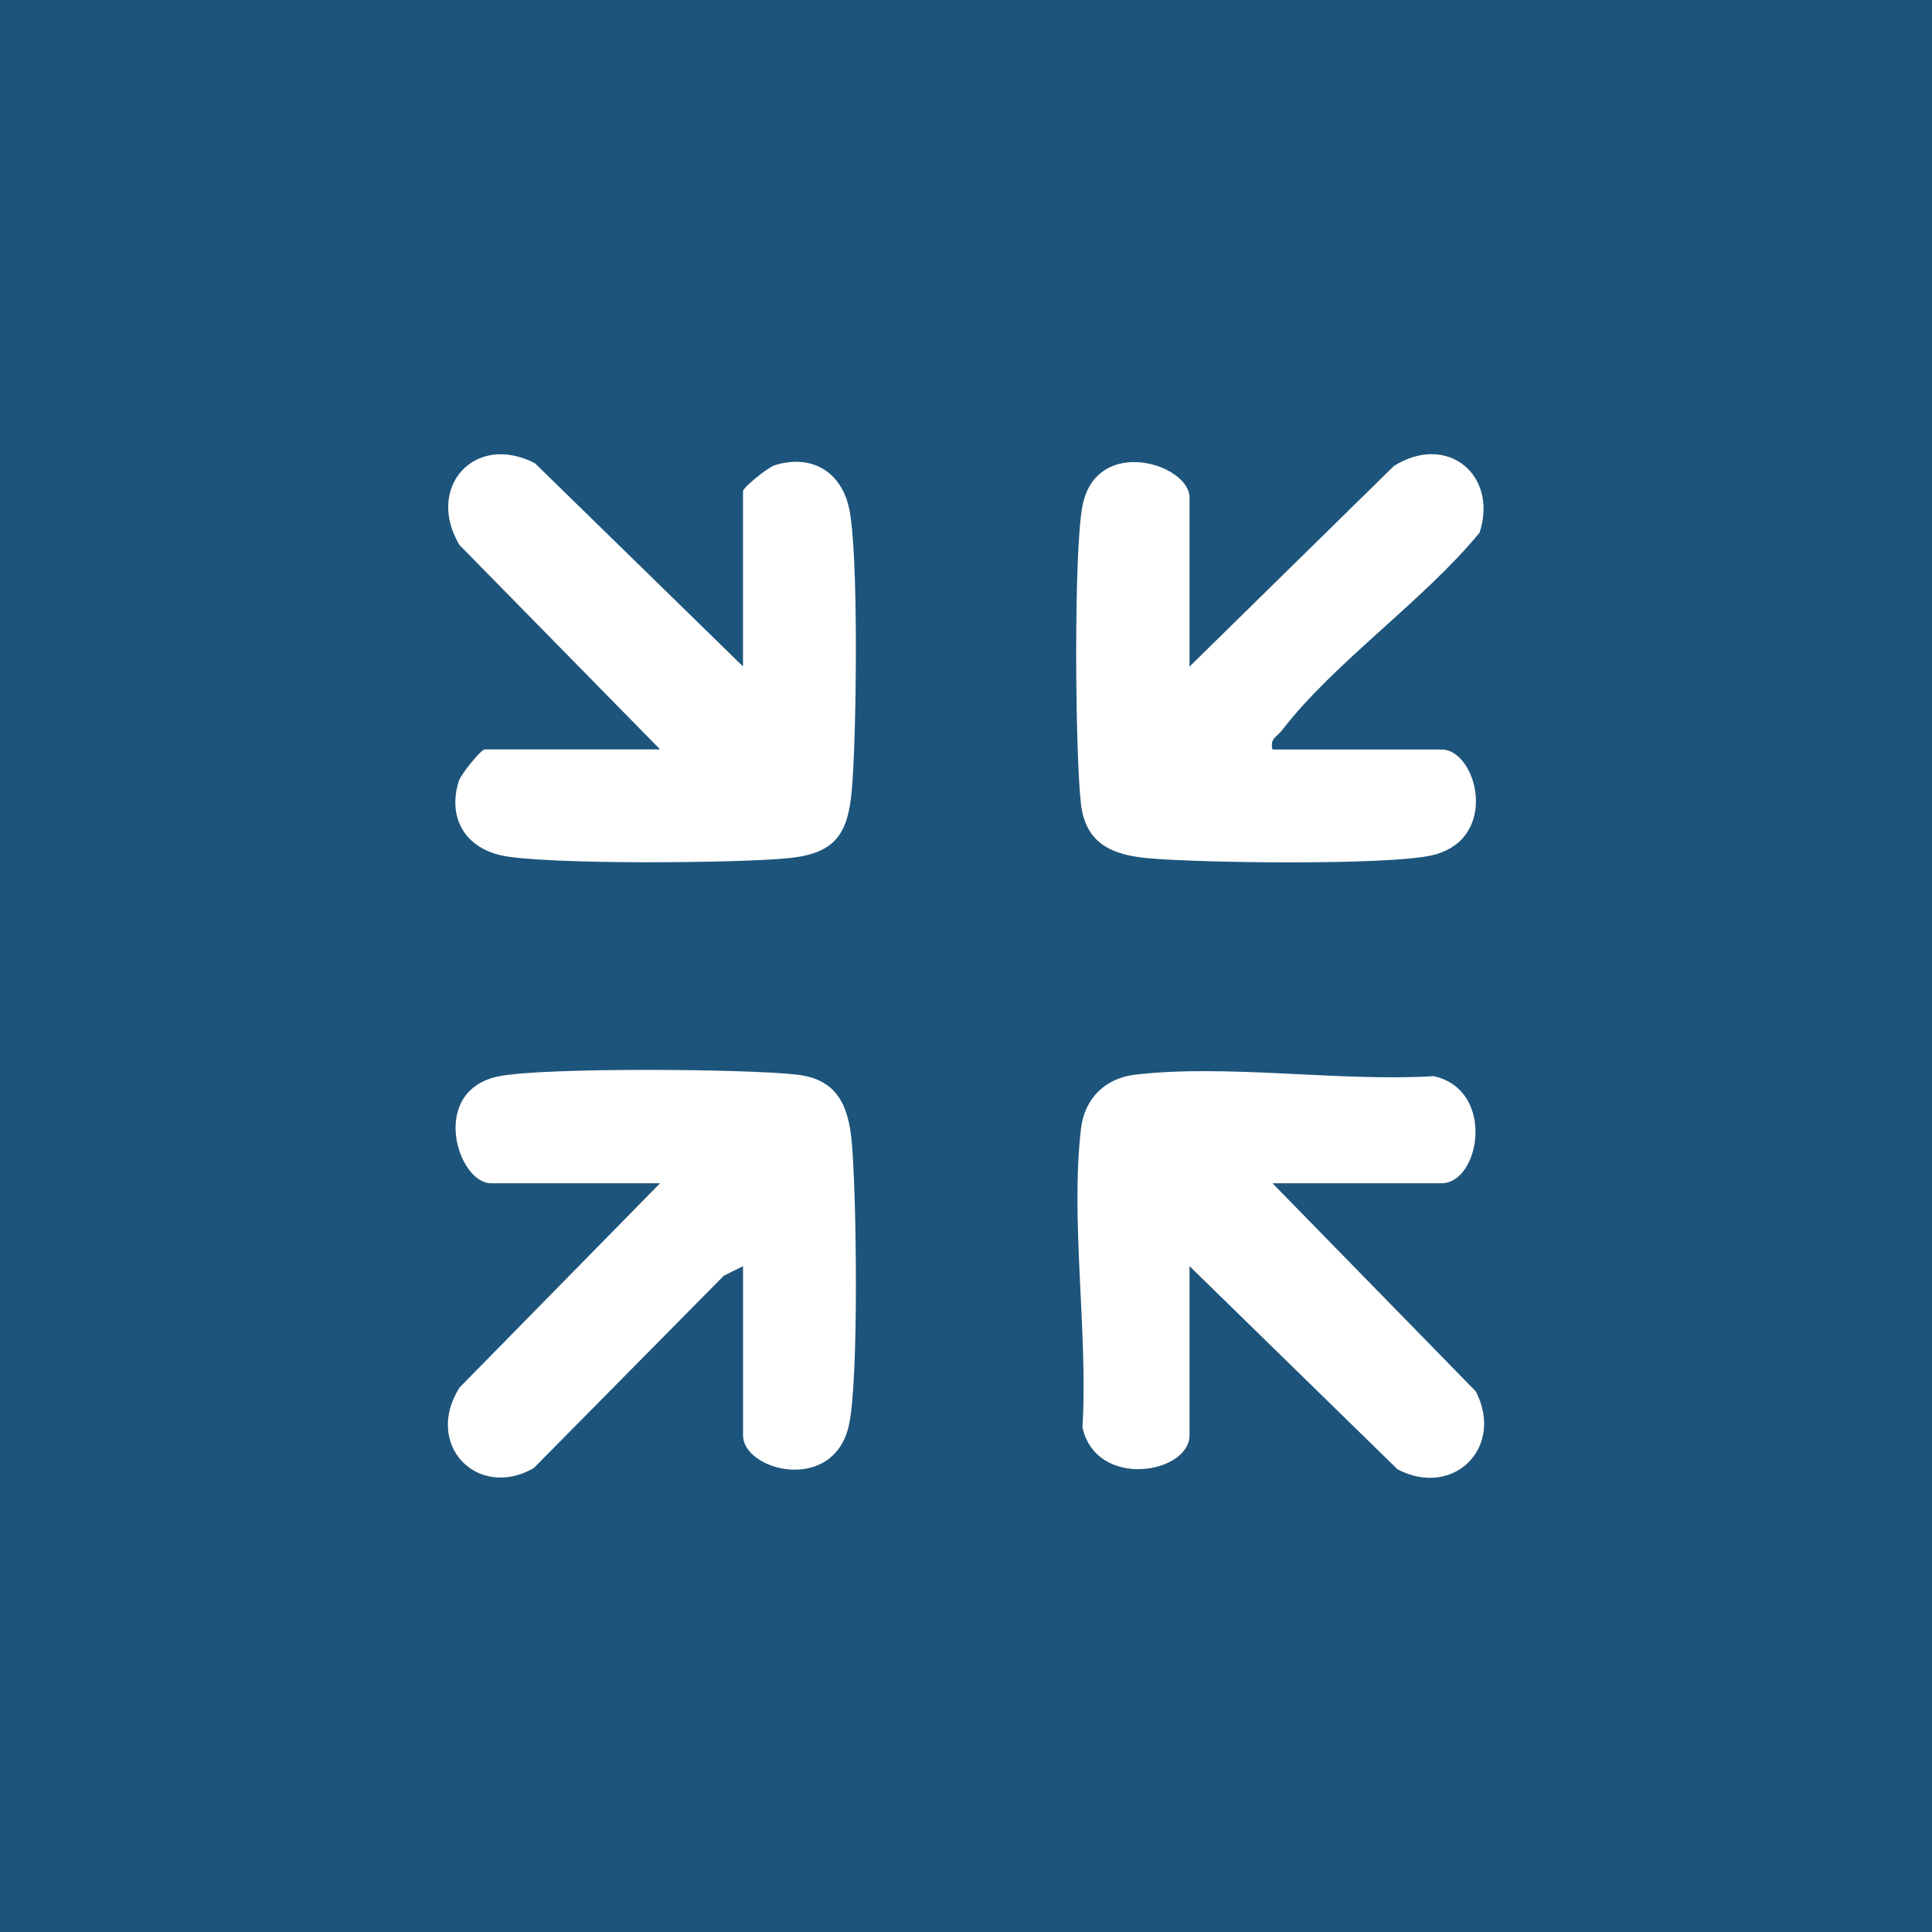 <svg viewBox="0 0 400 400" xmlns="http://www.w3.org/2000/svg" data-name="Layer 1" id="Layer_1">
  <defs>
    <style>
      .cls-1 {
        fill: #1d547b;
      }

      .cls-2 {
        fill: #fff;
      }
    </style>
  </defs>
  <rect height="400" width="400" class="cls-1"></rect>
  <g id="MGJ4Dw.tif">
    <g>
      <path d="M153.83,138.01v-36.32c0-.74,5.09-4.89,6.53-5.35,7.4-2.35,13.58,1.08,15.36,8.56,2.14,8.98,1.6,48.39.62,58.91-.82,8.82-3.41,12.77-12.6,13.81-9.87,1.12-51.65,1.46-60.18-.57-7.47-1.78-10.9-7.96-8.56-15.36.45-1.43,4.61-6.53,5.35-6.53h36.32l-41.54-42.32c-7.09-11.84,3.06-23.39,15.62-16.94l43.09,42.09Z" class="cls-2"></path>
      <path d="M263.45,244.98l42.09,43.08c5.99,11.57-4.56,22.18-16.17,16.17l-43.09-42.09v35c0,7.97-19.28,11.29-22.17-1.6,1.17-19.43-2.53-42.87-.31-61.82.75-6.37,5.04-10.49,11.23-11.22,18.92-2.24,42.41,1.49,61.82.31,12.89,2.89,9.57,22.17,1.6,22.17h-35Z" class="cls-2"></path>
      <path d="M153.83,262.15l-3.97,1.97-39.38,39.86c-11.62,6.59-22.79-4.85-15.36-16.68l41.54-42.32h-35c-6.96,0-12.95-19.21,1.63-22.15,9.25-1.86,51.54-1.55,61.8-.33,8.2.97,10.54,6.32,11.25,13.85.99,10.57,1.52,49.85-.62,58.91-3.32,14.06-21.88,9.26-21.88,1.89v-35Z" class="cls-2"></path>
      <path d="M263.45,155.18h35c7.37,0,12.17,18.56-1.89,21.88-9.05,2.14-48.34,1.61-58.91.62-7.53-.7-12.88-3.05-13.85-11.25-1.21-10.26-1.53-52.54.33-61.79,2.94-14.58,22.15-8.59,22.15-1.63v35l42.32-41.54c11.01-6.9,21.62,1.84,17.74,13.79-11.47,14.03-30.19,26.94-40.92,40.95-1.02,1.33-2.55,1.67-1.97,3.97Z" class="cls-2"></path>
    </g>
  </g>
</svg>